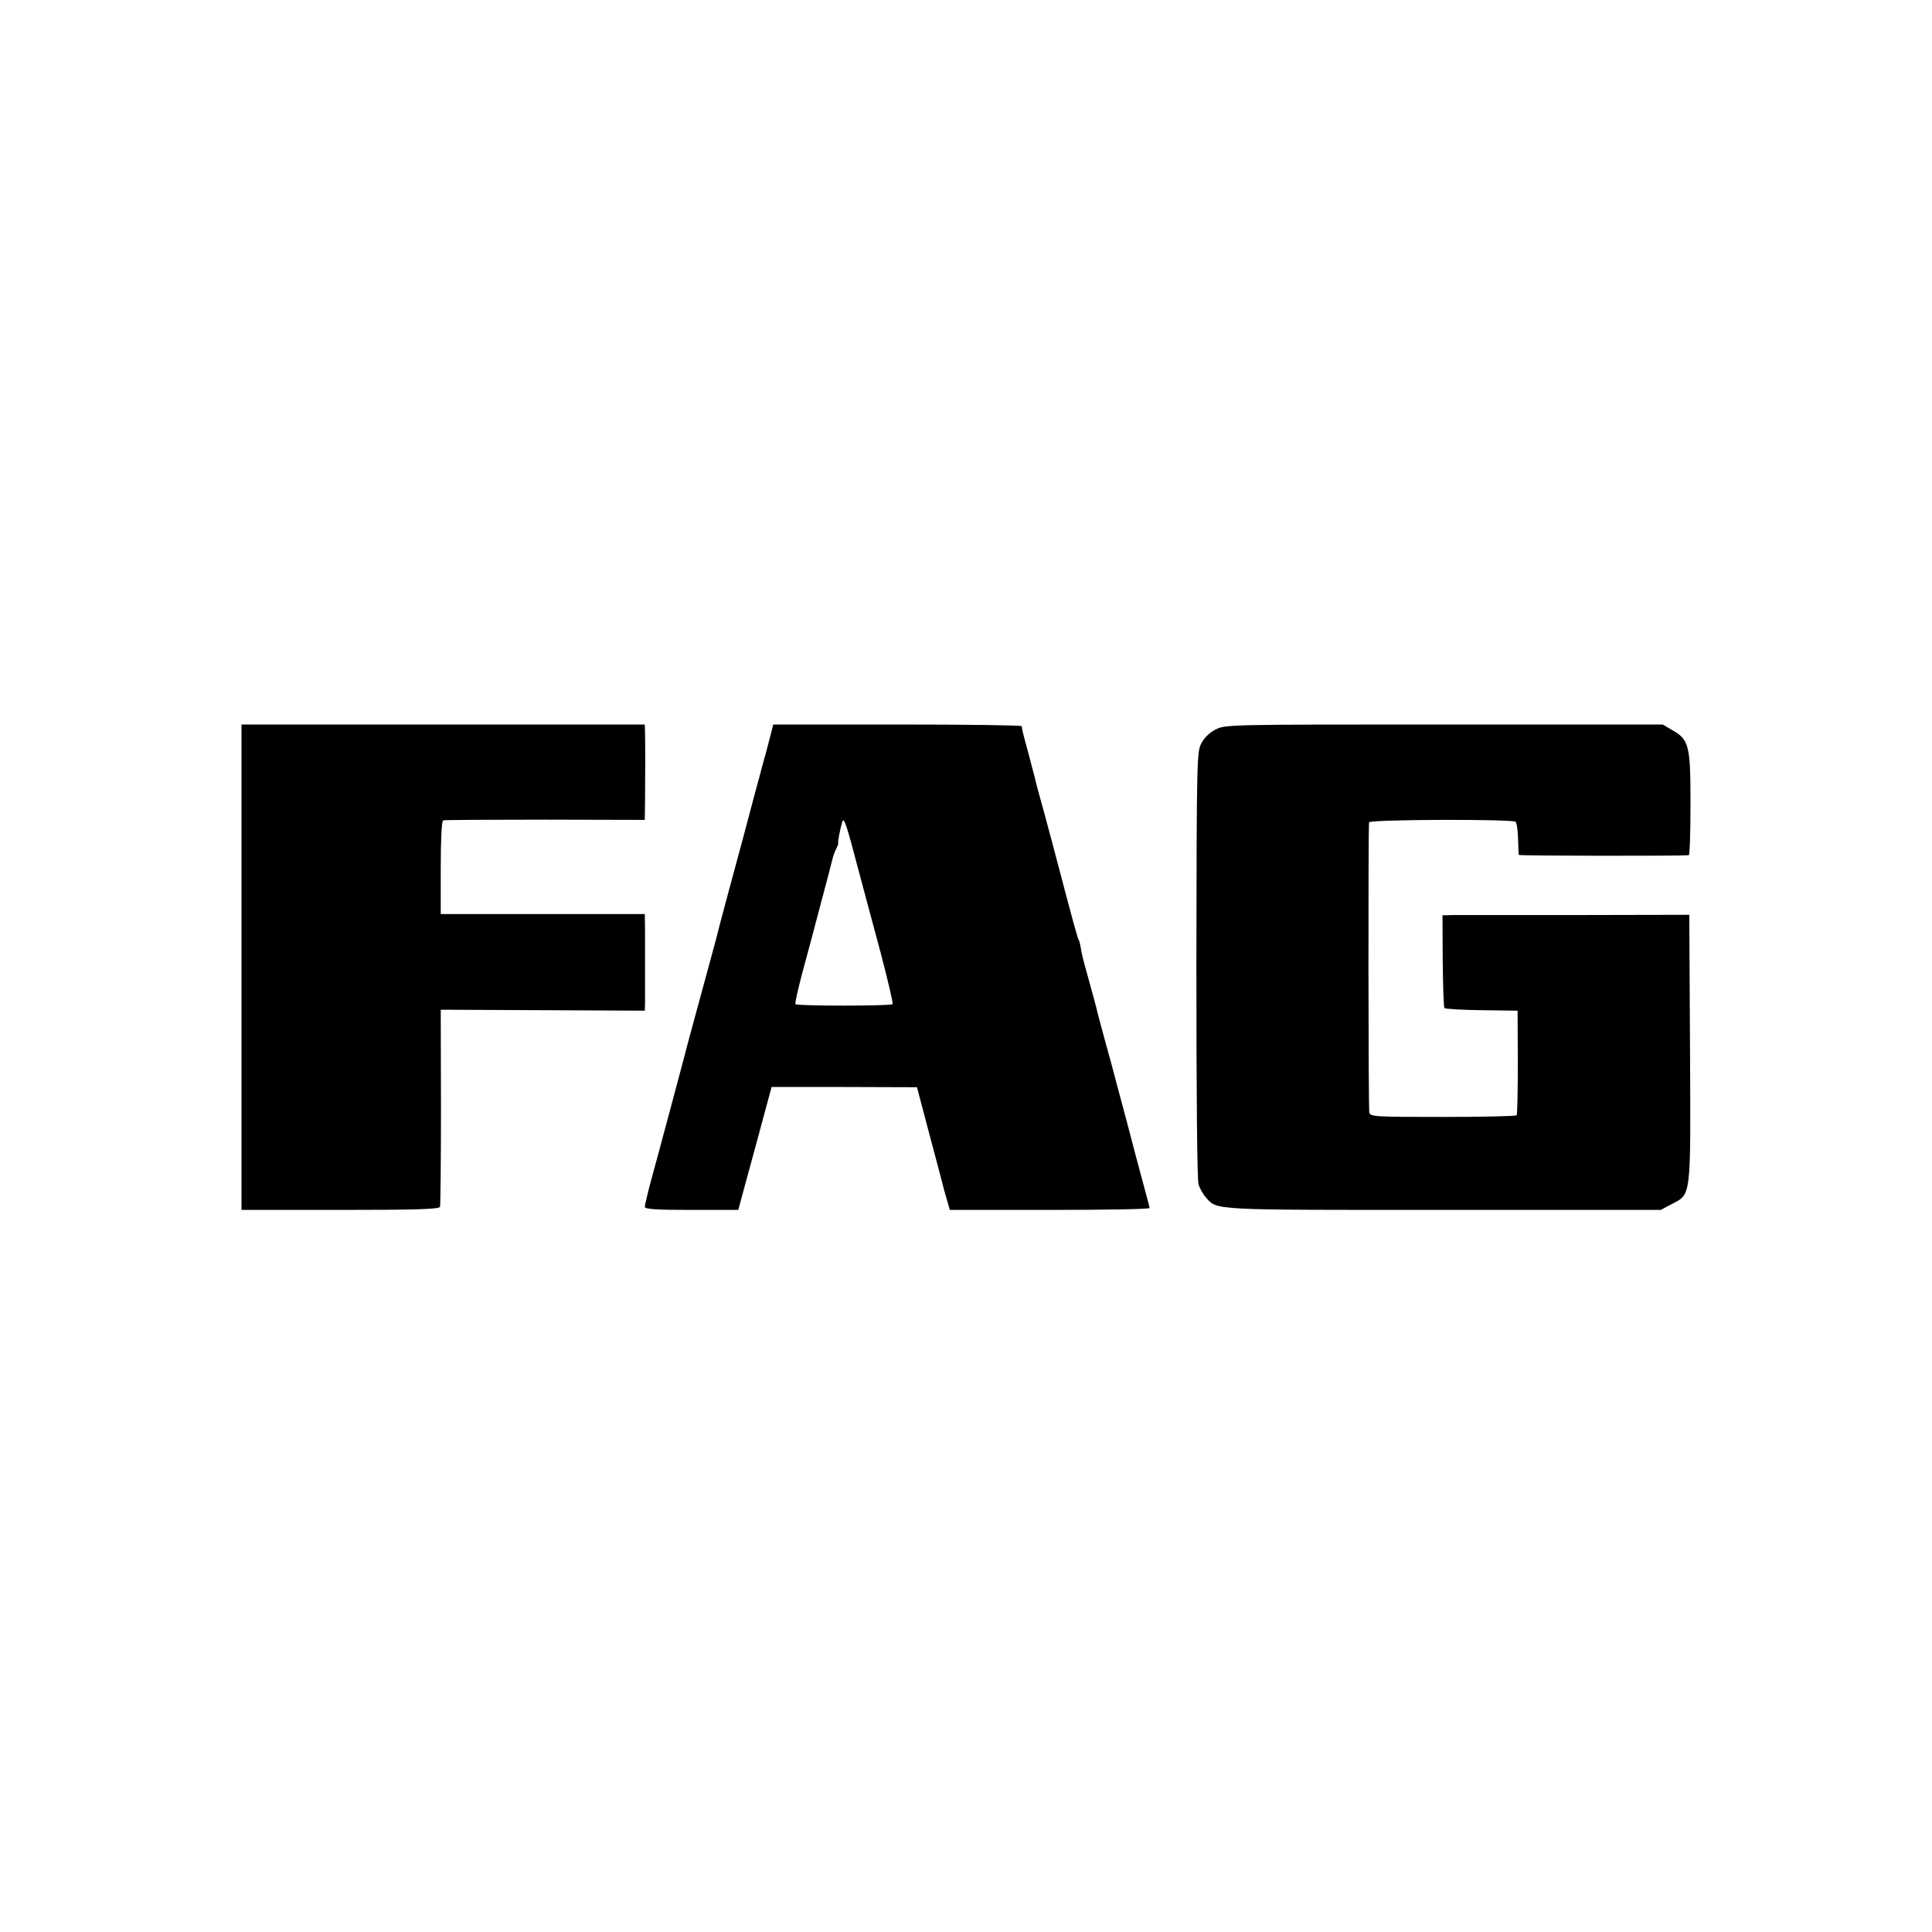 <?xml version="1.0" standalone="no"?>
<!DOCTYPE svg PUBLIC "-//W3C//DTD SVG 20010904//EN"
 "http://www.w3.org/TR/2001/REC-SVG-20010904/DTD/svg10.dtd">
<svg version="1.0" xmlns="http://www.w3.org/2000/svg"
 width="800pt" height="800pt" viewBox="0 0 800 800"
 preserveAspectRatio="xMidYMid meet">
<g transform="translate(0,800) scale(0.1,-0.1)"
fill="#000000" stroke="none">
<path d="M1000 3995 l0 -1005 409 0 c318 0 410 3 413 13 2 6 4 193 4 414 l-1
402 423 -2 422 -2 1 30 c0 36 0 189 0 295 l-1 75 -422 0 -423 0 0 192 c0 121
4 194 10 196 5 2 196 3 423 3 l412 -1 1 85 c1 98 1 219 0 273 l-1 37 -835 0
-835 0 0 -1005z"/>
<path d="M3186 4938 c-9 -35 -18 -70 -21 -78 -2 -8 -11 -42 -20 -75 -9 -33
-25 -91 -35 -130 -25 -95 -40 -151 -95 -354 -26 -95 -48 -181 -50 -190 -2 -9
-23 -83 -45 -166 -55 -202 -81 -297 -85 -315 -2 -8 -29 -109 -60 -225 -31
-115 -67 -250 -81 -300 -13 -49 -24 -96 -24 -102 0 -10 45 -13 193 -13 l194 0
36 133 c20 72 51 187 69 254 l33 122 301 0 301 -1 52 -197 c29 -108 54 -203
56 -212 2 -9 9 -34 16 -57 l12 -42 414 0 c227 0 413 3 413 8 0 4 -10 41 -21
82 -11 41 -29 107 -39 145 -10 39 -32 124 -50 190 -18 66 -34 127 -36 135 -2
8 -17 65 -34 125 -17 61 -32 119 -35 130 -5 23 -16 62 -40 150 -22 78 -26 96
-30 122 -2 12 -5 26 -8 30 -5 8 -29 96 -82 298 -13 50 -40 151 -60 225 -21 74
-39 142 -40 150 -2 8 -14 51 -25 95 -22 80 -28 103 -29 118 -1 4 -232 7 -515
7 l-514 0 -16 -62z m368 -538 c20 -74 61 -229 92 -343 30 -115 53 -211 50
-215 -9 -8 -397 -8 -402 0 -3 4 10 60 27 125 27 100 56 208 110 413 5 19 12
46 15 59 3 13 10 34 16 45 6 12 10 22 9 24 -3 3 7 56 16 87 7 24 16 0 67 -195z"/>
<path d="M5035 4980 c-25 -12 -48 -34 -60 -57 -19 -35 -20 -59 -21 -917 0
-548 3 -892 9 -911 5 -16 19 -41 31 -54 47 -53 18 -51 984 -51 l899 0 43 23
c84 44 81 17 78 645 l-3 554 -460 -1 c-253 0 -483 0 -511 0 l-51 -1 1 -189 c1
-104 4 -192 7 -195 3 -4 73 -8 155 -9 l148 -2 1 -213 c0 -118 -2 -217 -5 -220
-3 -4 -140 -7 -305 -7 -281 0 -300 1 -305 18 -4 15 -5 1165 -1 1202 1 12 595
14 607 2 5 -5 9 -36 10 -70 1 -34 2 -64 3 -67 1 -4 669 -5 704 -1 4 1 7 97 7
214 0 242 -6 264 -76 304 l-39 23 -905 0 c-883 0 -906 0 -945 -20z"/>
</g>
</svg>
